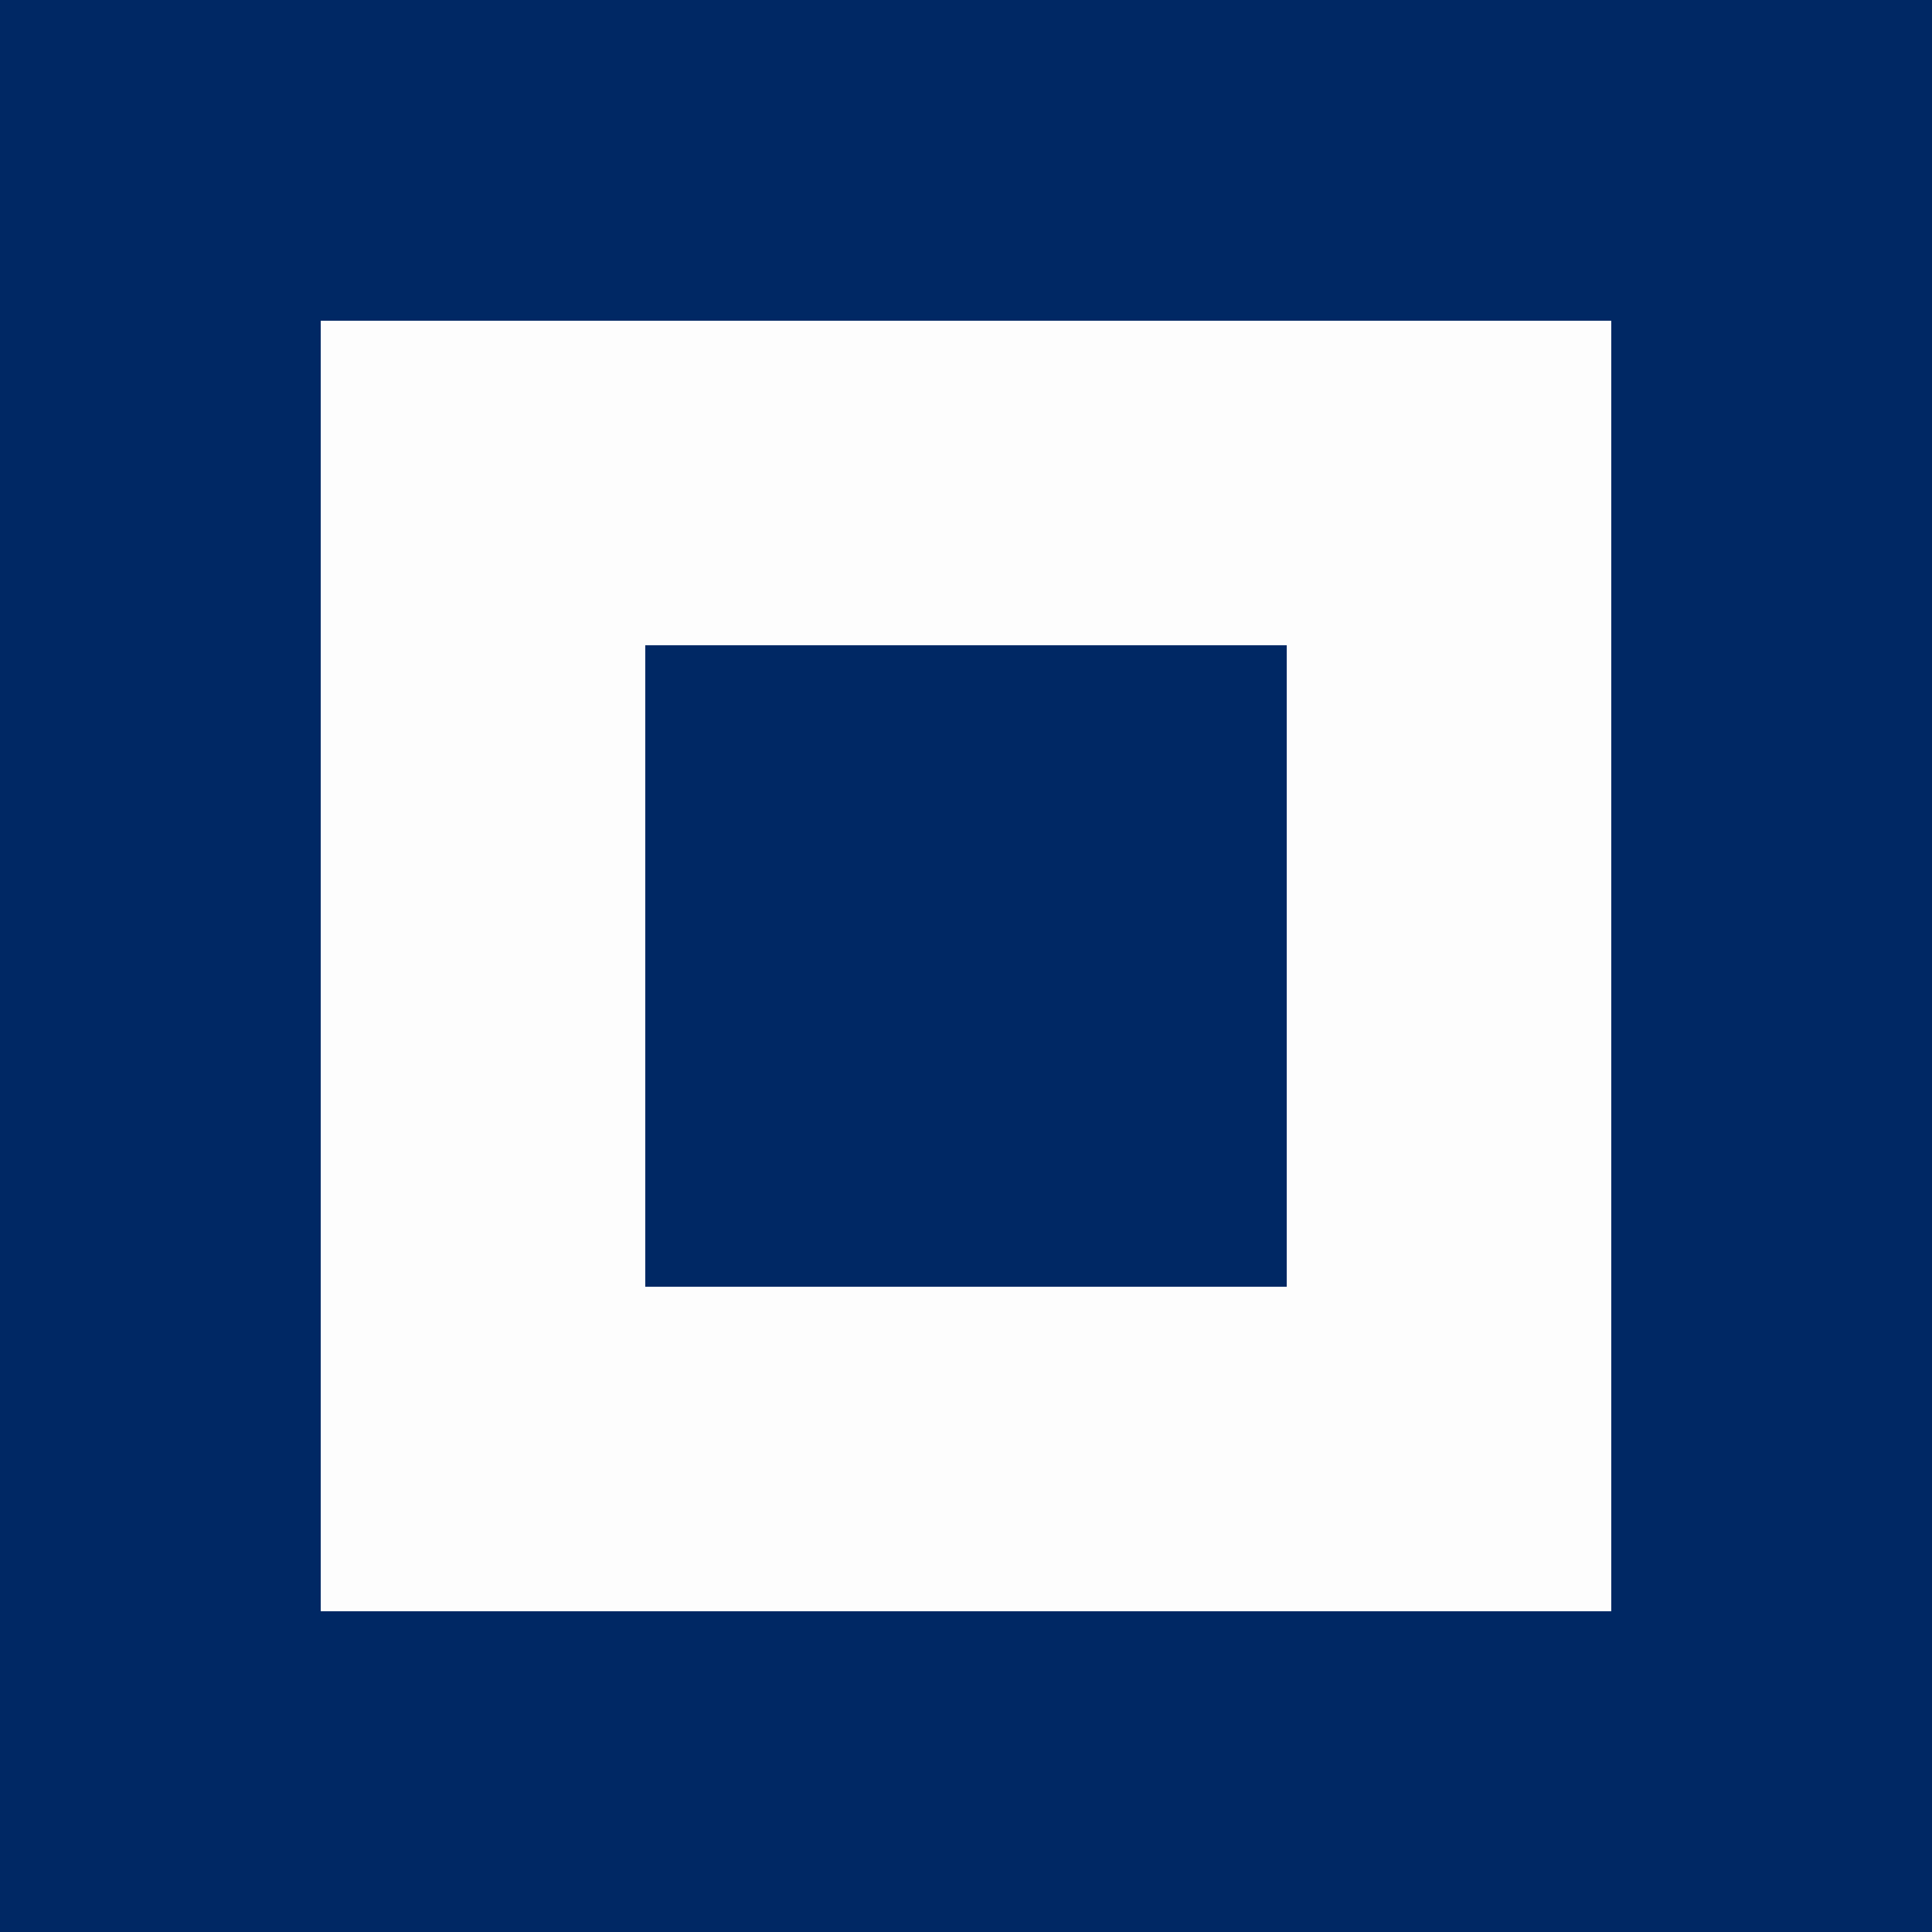 <?xml version="1.0" encoding="UTF-8"?>
<svg version="1.1" xmlns="http://www.w3.org/2000/svg" width="512" height="512">
<rect width="100%" height="100%" fill="#808080" stroke="none"/>
<path d="M0 0 C168.96 0 337.92 0 512 0 C512 168.96 512 337.92 512 512 C343.04 512 174.08 512 0 512 C0 343.04 0 174.08 0 0 Z " fill="#002864" transform="translate(0,0)"/>
<path d="M0 0 C112.86 0 225.72 0 342 0 C342 112.86 342 225.72 342 342 C229.14 342 116.28 342 0 342 C0 229.14 0 116.28 0 0 Z " fill="#FDFDFD" transform="translate(85,85)"/>
<path d="M0 0 C56.1 0 112.2 0 170 0 C170 56.1 170 112.2 170 170 C113.9 170 57.8 170 0 170 C0 113.9 0 57.8 0 0 Z " fill="#002864" transform="translate(171,171)"/>
</svg>
